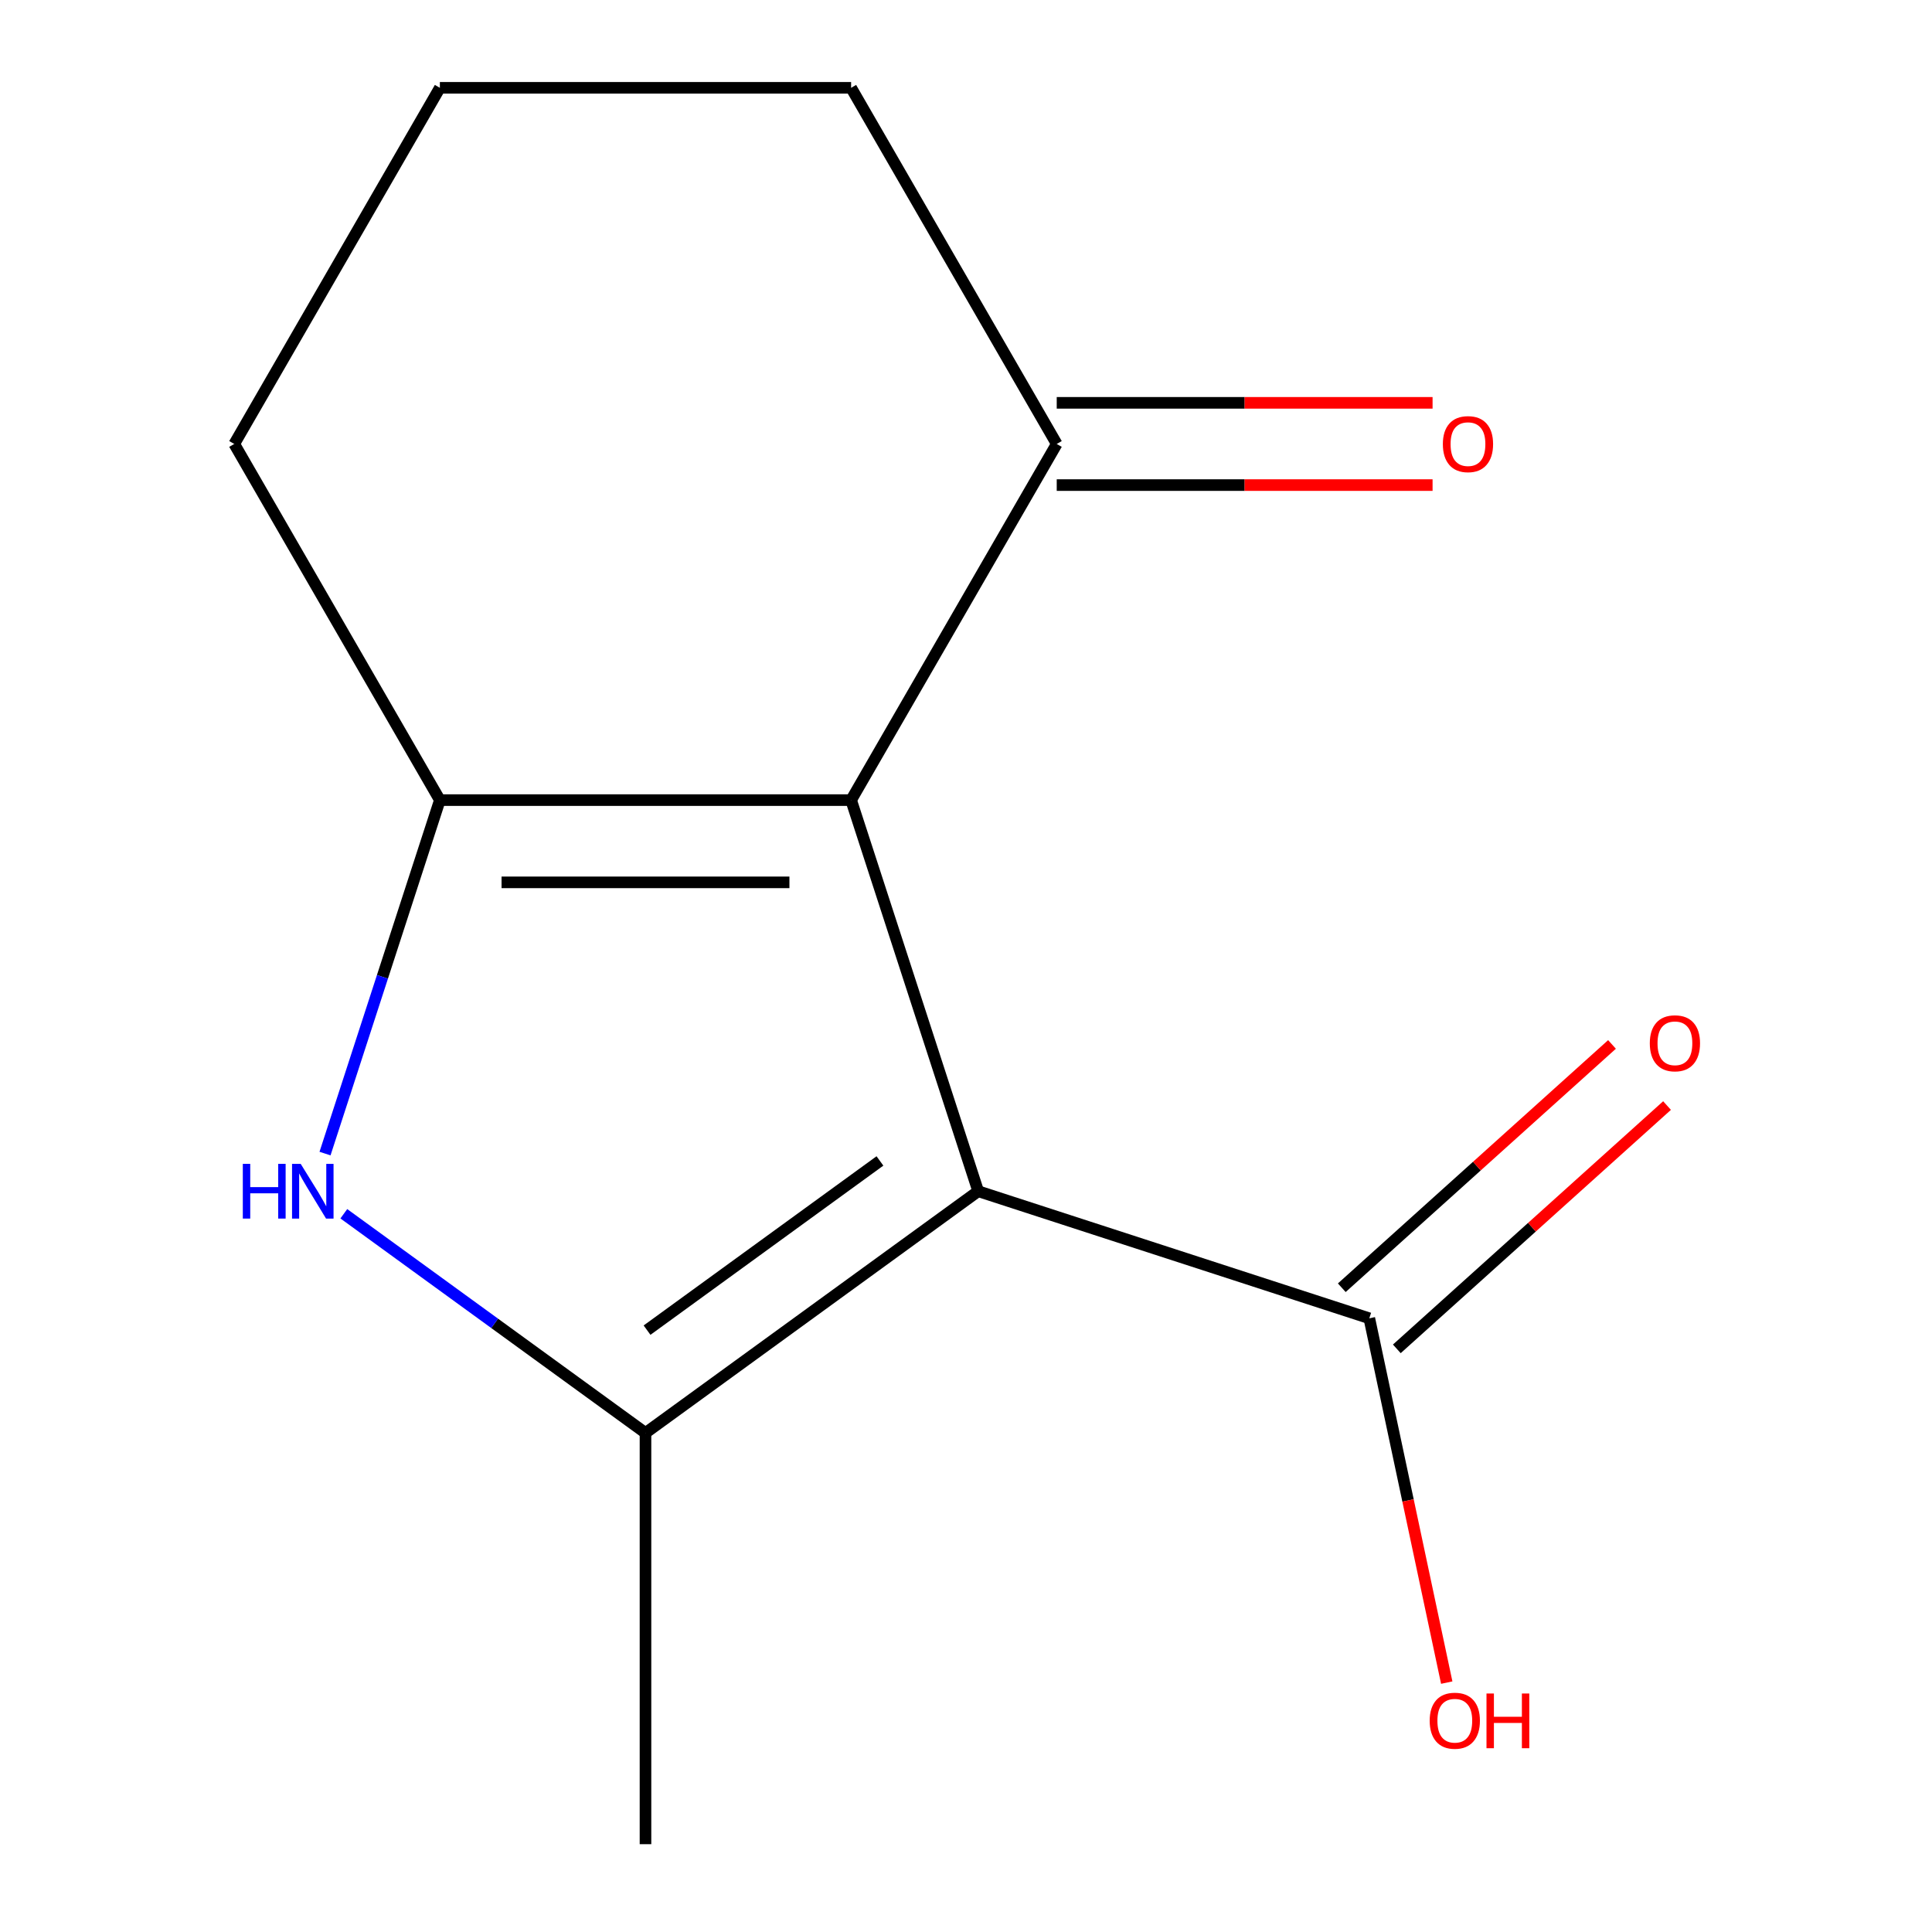 <?xml version='1.0' encoding='iso-8859-1'?>
<svg version='1.1' baseProfile='full'
              xmlns='http://www.w3.org/2000/svg'
                      xmlns:rdkit='http://www.rdkit.org/xml'
                      xmlns:xlink='http://www.w3.org/1999/xlink'
                  xml:space='preserve'
width='1000px' height='1000px' viewBox='0 0 1000 1000'>
<!-- END OF HEADER -->
<rect style='opacity:1.0;fill:#FFFFFF;stroke:none' width='1000' height='1000' x='0' y='0'> </rect>
<path class='bond-0' d='M 506.311,616.574 L 440.534,414.134' style='fill:none;fill-rule:evenodd;stroke:#000000;stroke-width:6px;stroke-linecap:butt;stroke-linejoin:miter;stroke-opacity:1' />
<path class='bond-1' d='M 506.311,616.574 L 334.105,741.688' style='fill:none;fill-rule:evenodd;stroke:#000000;stroke-width:6px;stroke-linecap:butt;stroke-linejoin:miter;stroke-opacity:1' />
<path class='bond-1' d='M 455.457,600.9 L 334.913,688.48' style='fill:none;fill-rule:evenodd;stroke:#000000;stroke-width:6px;stroke-linecap:butt;stroke-linejoin:miter;stroke-opacity:1' />
<path class='bond-4' d='M 506.311,616.574 L 708.75,682.35' style='fill:none;fill-rule:evenodd;stroke:#000000;stroke-width:6px;stroke-linecap:butt;stroke-linejoin:miter;stroke-opacity:1' />
<path class='bond-2' d='M 440.534,414.134 L 227.677,414.134' style='fill:none;fill-rule:evenodd;stroke:#000000;stroke-width:6px;stroke-linecap:butt;stroke-linejoin:miter;stroke-opacity:1' />
<path class='bond-2' d='M 408.605,456.706 L 259.605,456.706' style='fill:none;fill-rule:evenodd;stroke:#000000;stroke-width:6px;stroke-linecap:butt;stroke-linejoin:miter;stroke-opacity:1' />
<path class='bond-5' d='M 440.534,414.134 L 546.963,229.794' style='fill:none;fill-rule:evenodd;stroke:#000000;stroke-width:6px;stroke-linecap:butt;stroke-linejoin:miter;stroke-opacity:1' />
<path class='bond-3' d='M 334.105,741.688 L 256.033,684.966' style='fill:none;fill-rule:evenodd;stroke:#000000;stroke-width:6px;stroke-linecap:butt;stroke-linejoin:miter;stroke-opacity:1' />
<path class='bond-3' d='M 256.033,684.966 L 177.962,628.243' style='fill:none;fill-rule:evenodd;stroke:#0000FF;stroke-width:6px;stroke-linecap:butt;stroke-linejoin:miter;stroke-opacity:1' />
<path class='bond-10' d='M 334.105,741.688 L 334.105,954.545' style='fill:none;fill-rule:evenodd;stroke:#000000;stroke-width:6px;stroke-linecap:butt;stroke-linejoin:miter;stroke-opacity:1' />
<path class='bond-8' d='M 227.677,414.134 L 121.248,229.794' style='fill:none;fill-rule:evenodd;stroke:#000000;stroke-width:6px;stroke-linecap:butt;stroke-linejoin:miter;stroke-opacity:1' />
<path class='bond-13' d='M 227.677,414.134 L 197.953,505.613' style='fill:none;fill-rule:evenodd;stroke:#000000;stroke-width:6px;stroke-linecap:butt;stroke-linejoin:miter;stroke-opacity:1' />
<path class='bond-13' d='M 197.953,505.613 L 168.23,597.092' style='fill:none;fill-rule:evenodd;stroke:#0000FF;stroke-width:6px;stroke-linecap:butt;stroke-linejoin:miter;stroke-opacity:1' />
<path class='bond-6' d='M 722.993,698.169 L 792.924,635.202' style='fill:none;fill-rule:evenodd;stroke:#000000;stroke-width:6px;stroke-linecap:butt;stroke-linejoin:miter;stroke-opacity:1' />
<path class='bond-6' d='M 792.924,635.202 L 862.855,572.236' style='fill:none;fill-rule:evenodd;stroke:#FF0000;stroke-width:6px;stroke-linecap:butt;stroke-linejoin:miter;stroke-opacity:1' />
<path class='bond-6' d='M 694.507,666.532 L 764.438,603.565' style='fill:none;fill-rule:evenodd;stroke:#000000;stroke-width:6px;stroke-linecap:butt;stroke-linejoin:miter;stroke-opacity:1' />
<path class='bond-6' d='M 764.438,603.565 L 834.369,540.599' style='fill:none;fill-rule:evenodd;stroke:#FF0000;stroke-width:6px;stroke-linecap:butt;stroke-linejoin:miter;stroke-opacity:1' />
<path class='bond-9' d='M 708.75,682.35 L 728.79,776.632' style='fill:none;fill-rule:evenodd;stroke:#000000;stroke-width:6px;stroke-linecap:butt;stroke-linejoin:miter;stroke-opacity:1' />
<path class='bond-9' d='M 728.79,776.632 L 748.831,870.915' style='fill:none;fill-rule:evenodd;stroke:#FF0000;stroke-width:6px;stroke-linecap:butt;stroke-linejoin:miter;stroke-opacity:1' />
<path class='bond-7' d='M 546.963,251.08 L 644.231,251.08' style='fill:none;fill-rule:evenodd;stroke:#000000;stroke-width:6px;stroke-linecap:butt;stroke-linejoin:miter;stroke-opacity:1' />
<path class='bond-7' d='M 644.231,251.08 L 741.499,251.08' style='fill:none;fill-rule:evenodd;stroke:#FF0000;stroke-width:6px;stroke-linecap:butt;stroke-linejoin:miter;stroke-opacity:1' />
<path class='bond-7' d='M 546.963,208.509 L 644.231,208.509' style='fill:none;fill-rule:evenodd;stroke:#000000;stroke-width:6px;stroke-linecap:butt;stroke-linejoin:miter;stroke-opacity:1' />
<path class='bond-7' d='M 644.231,208.509 L 741.499,208.509' style='fill:none;fill-rule:evenodd;stroke:#FF0000;stroke-width:6px;stroke-linecap:butt;stroke-linejoin:miter;stroke-opacity:1' />
<path class='bond-11' d='M 546.963,229.794 L 440.534,45.455' style='fill:none;fill-rule:evenodd;stroke:#000000;stroke-width:6px;stroke-linecap:butt;stroke-linejoin:miter;stroke-opacity:1' />
<path class='bond-14' d='M 121.248,229.794 L 227.677,45.455' style='fill:none;fill-rule:evenodd;stroke:#000000;stroke-width:6px;stroke-linecap:butt;stroke-linejoin:miter;stroke-opacity:1' />
<path class='bond-12' d='M 440.534,45.455 L 227.677,45.455' style='fill:none;fill-rule:evenodd;stroke:#000000;stroke-width:6px;stroke-linecap:butt;stroke-linejoin:miter;stroke-opacity:1' />
<path  class='atom-4' d='M 125.68 602.414
L 129.52 602.414
L 129.52 614.454
L 144 614.454
L 144 602.414
L 147.84 602.414
L 147.84 630.734
L 144 630.734
L 144 617.654
L 129.52 617.654
L 129.52 630.734
L 125.68 630.734
L 125.68 602.414
' fill='#0000FF'/>
<path  class='atom-4' d='M 155.64 602.414
L 164.92 617.414
Q 165.84 618.894, 167.32 621.574
Q 168.8 624.254, 168.88 624.414
L 168.88 602.414
L 172.64 602.414
L 172.64 630.734
L 168.76 630.734
L 158.8 614.334
Q 157.64 612.414, 156.4 610.214
Q 155.2 608.014, 154.84 607.334
L 154.84 630.734
L 151.16 630.734
L 151.16 602.414
L 155.64 602.414
' fill='#0000FF'/>
<path  class='atom-7' d='M 853.934 540.001
Q 853.934 533.201, 857.294 529.401
Q 860.654 525.601, 866.934 525.601
Q 873.214 525.601, 876.574 529.401
Q 879.934 533.201, 879.934 540.001
Q 879.934 546.881, 876.534 550.801
Q 873.134 554.681, 866.934 554.681
Q 860.694 554.681, 857.294 550.801
Q 853.934 546.921, 853.934 540.001
M 866.934 551.481
Q 871.254 551.481, 873.574 548.601
Q 875.934 545.681, 875.934 540.001
Q 875.934 534.441, 873.574 531.641
Q 871.254 528.801, 866.934 528.801
Q 862.614 528.801, 860.254 531.601
Q 857.934 534.401, 857.934 540.001
Q 857.934 545.721, 860.254 548.601
Q 862.614 551.481, 866.934 551.481
' fill='#FF0000'/>
<path  class='atom-8' d='M 746.82 229.874
Q 746.82 223.074, 750.18 219.274
Q 753.54 215.474, 759.82 215.474
Q 766.1 215.474, 769.46 219.274
Q 772.82 223.074, 772.82 229.874
Q 772.82 236.754, 769.42 240.674
Q 766.02 244.554, 759.82 244.554
Q 753.58 244.554, 750.18 240.674
Q 746.82 236.794, 746.82 229.874
M 759.82 241.354
Q 764.14 241.354, 766.46 238.474
Q 768.82 235.554, 768.82 229.874
Q 768.82 224.314, 766.46 221.514
Q 764.14 218.674, 759.82 218.674
Q 755.5 218.674, 753.14 221.474
Q 750.82 224.274, 750.82 229.874
Q 750.82 235.594, 753.14 238.474
Q 755.5 241.354, 759.82 241.354
' fill='#FF0000'/>
<path  class='atom-10' d='M 740.005 890.636
Q 740.005 883.836, 743.365 880.036
Q 746.725 876.236, 753.005 876.236
Q 759.285 876.236, 762.645 880.036
Q 766.005 883.836, 766.005 890.636
Q 766.005 897.516, 762.605 901.436
Q 759.205 905.316, 753.005 905.316
Q 746.765 905.316, 743.365 901.436
Q 740.005 897.556, 740.005 890.636
M 753.005 902.116
Q 757.325 902.116, 759.645 899.236
Q 762.005 896.316, 762.005 890.636
Q 762.005 885.076, 759.645 882.276
Q 757.325 879.436, 753.005 879.436
Q 748.685 879.436, 746.325 882.236
Q 744.005 885.036, 744.005 890.636
Q 744.005 896.356, 746.325 899.236
Q 748.685 902.116, 753.005 902.116
' fill='#FF0000'/>
<path  class='atom-10' d='M 769.405 876.556
L 773.245 876.556
L 773.245 888.596
L 787.725 888.596
L 787.725 876.556
L 791.565 876.556
L 791.565 904.876
L 787.725 904.876
L 787.725 891.796
L 773.245 891.796
L 773.245 904.876
L 769.405 904.876
L 769.405 876.556
' fill='#FF0000'/>
</svg>
